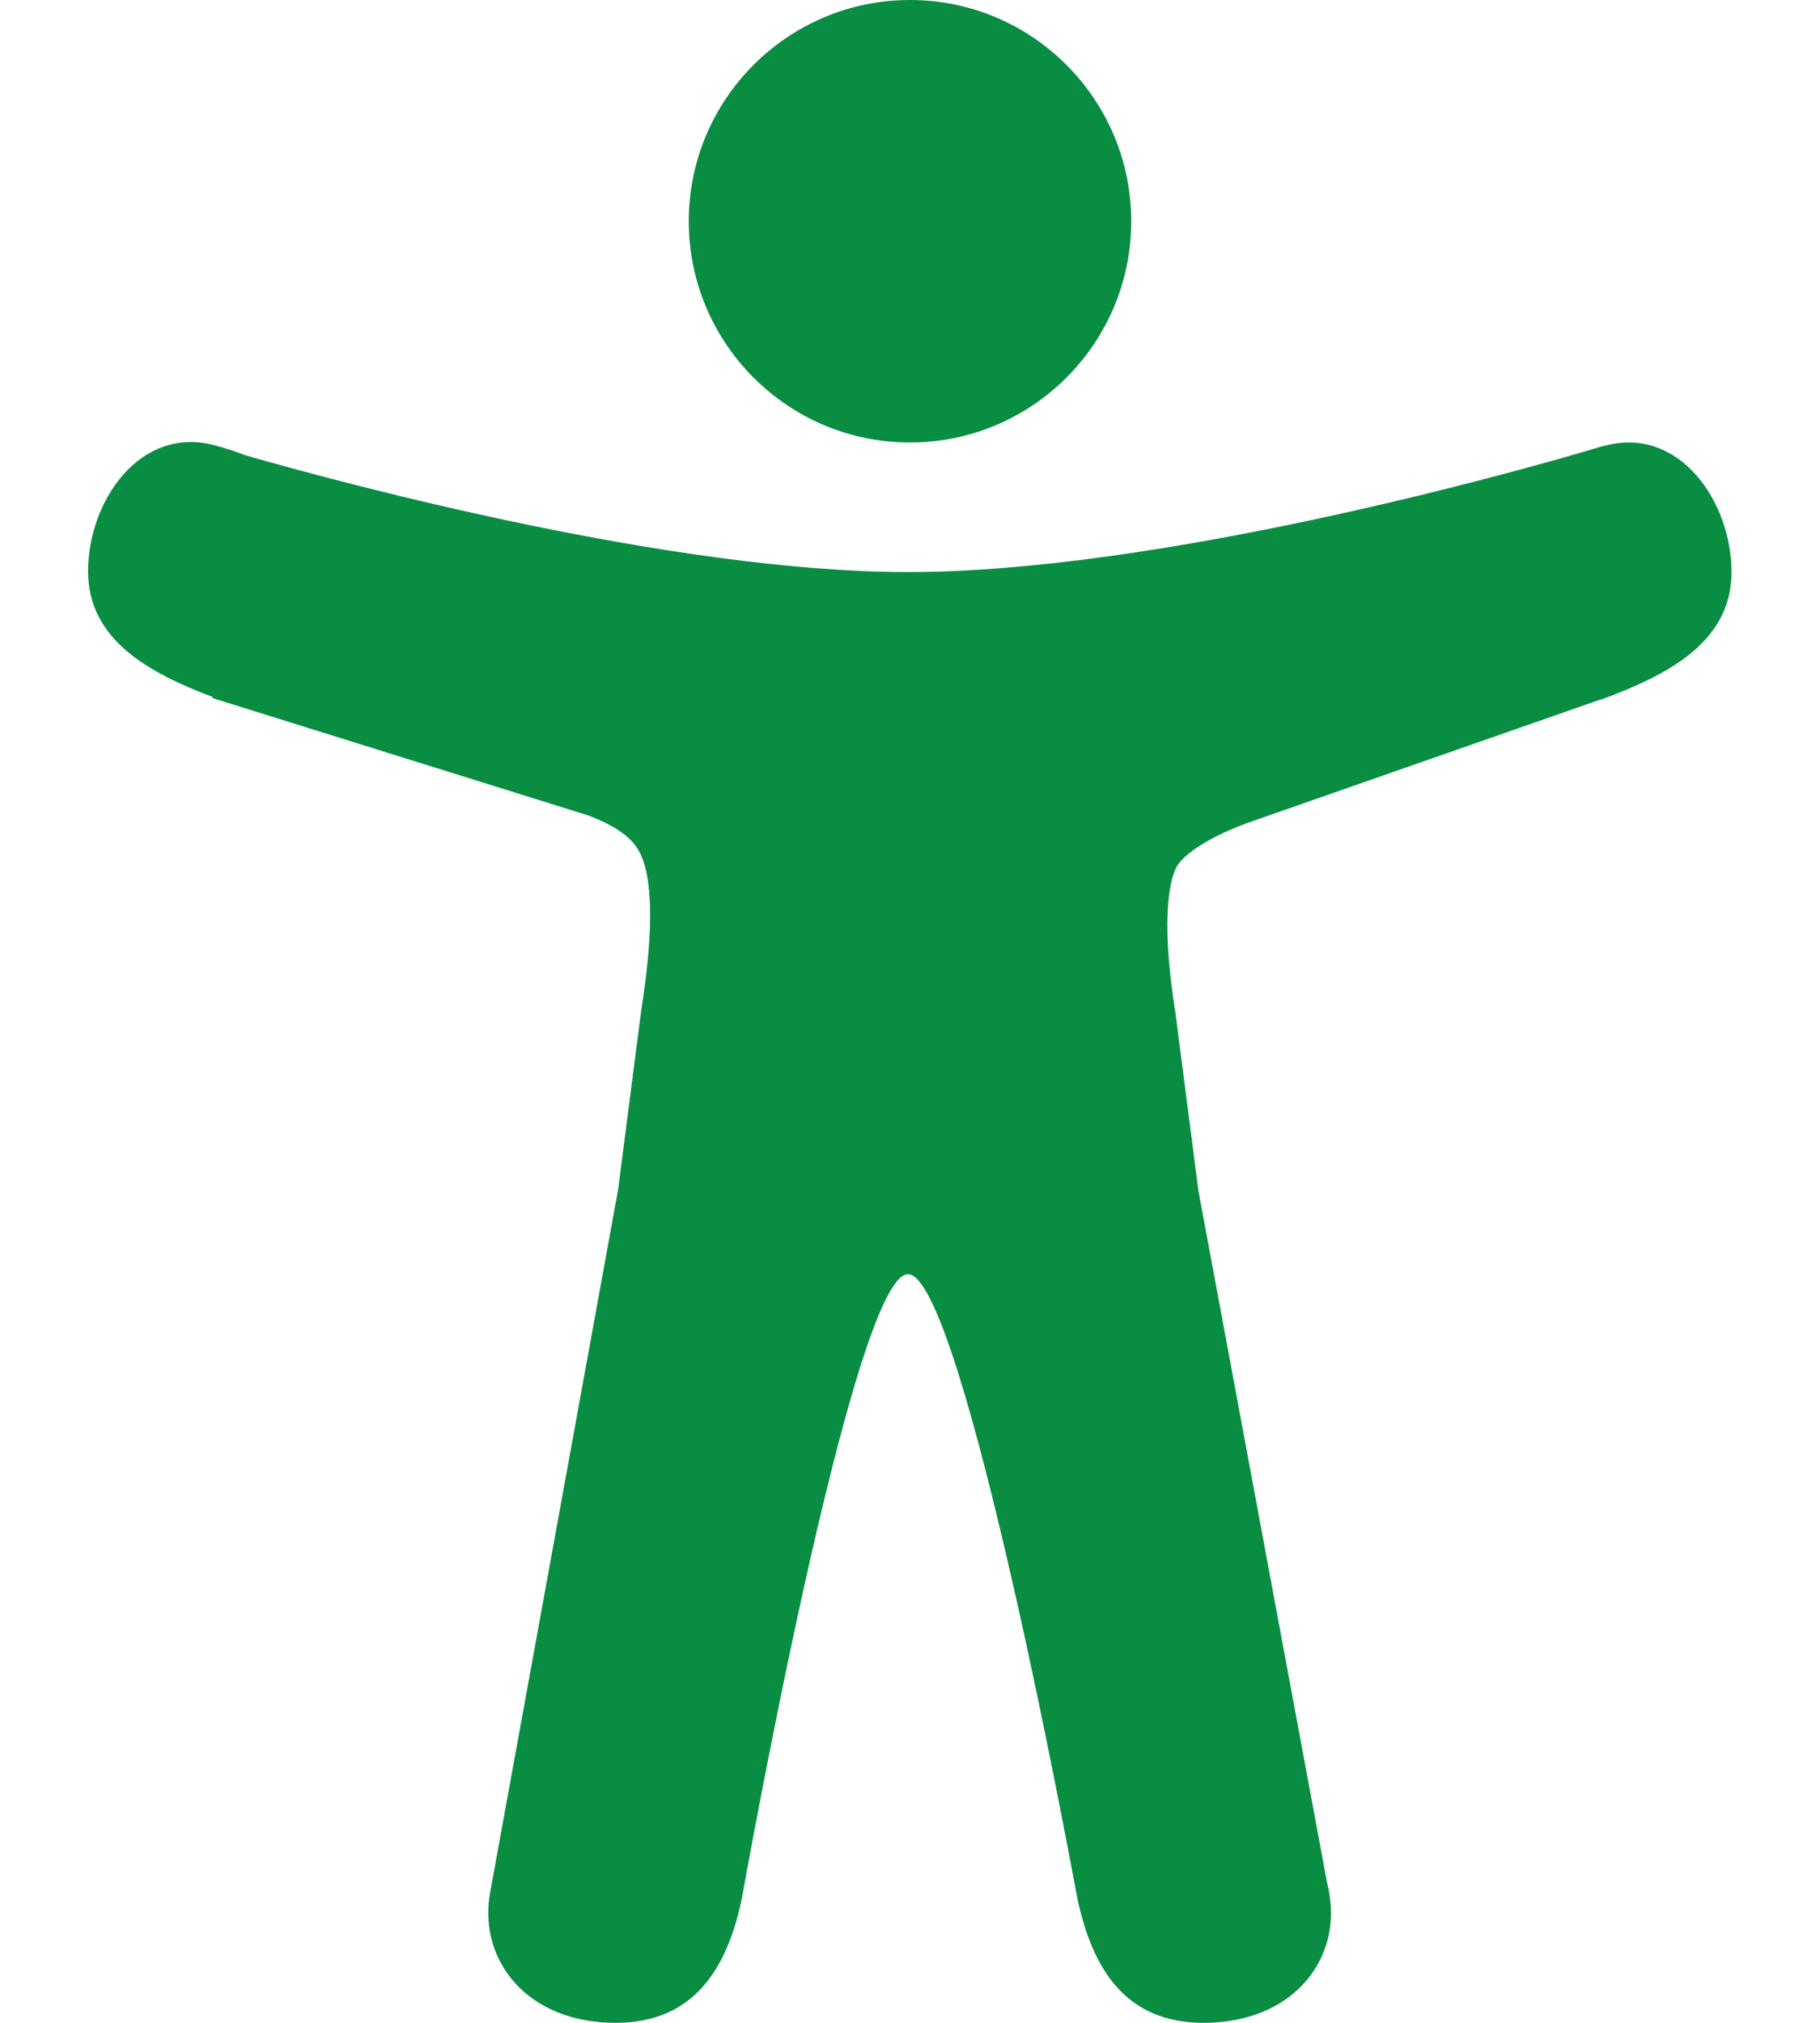 <svg width="18" height="20" viewBox="0 0 18 20" fill="none" xmlns="http://www.w3.org/2000/svg">
<path d="M9 4.375C10.207 4.375 11.188 3.395 11.188 2.188C11.188 0.98 10.207 0 9 0C7.793 0 6.812 0.98 6.812 2.188C6.812 3.395 7.793 4.375 9 4.375Z" fill="#088D42"/>
<path d="M15.875 4.406L15.855 4.41L15.84 4.414C15.801 4.426 15.762 4.438 15.723 4.449C14.996 4.664 11.469 5.656 8.98 5.656C6.672 5.656 3.461 4.797 2.434 4.504C2.332 4.465 2.227 4.43 2.121 4.402C1.379 4.207 0.871 4.961 0.871 5.648C0.871 6.332 1.484 6.656 2.102 6.891V6.902L5.82 8.063C6.199 8.207 6.301 8.355 6.352 8.484C6.512 8.898 6.383 9.719 6.34 10.004L6.113 11.762L4.859 18.648C4.855 18.668 4.852 18.688 4.848 18.707L4.84 18.758C4.75 19.387 5.211 20 6.09 20C6.855 20 7.195 19.473 7.34 18.754C7.34 18.754 8.434 12.598 8.98 12.598C9.527 12.598 10.652 18.754 10.652 18.754C10.801 19.473 11.137 20 11.902 20C12.781 20 13.246 19.387 13.152 18.754C13.145 18.699 13.133 18.648 13.121 18.594L11.852 11.77L11.625 10.012C11.461 8.988 11.594 8.648 11.637 8.57C11.637 8.57 11.641 8.566 11.641 8.563C11.684 8.484 11.875 8.309 12.324 8.141L15.812 6.922C15.832 6.918 15.855 6.91 15.875 6.902C16.5 6.668 17.125 6.344 17.125 5.656C17.125 4.969 16.617 4.211 15.875 4.406Z" fill="#088D42"/>
</svg>
